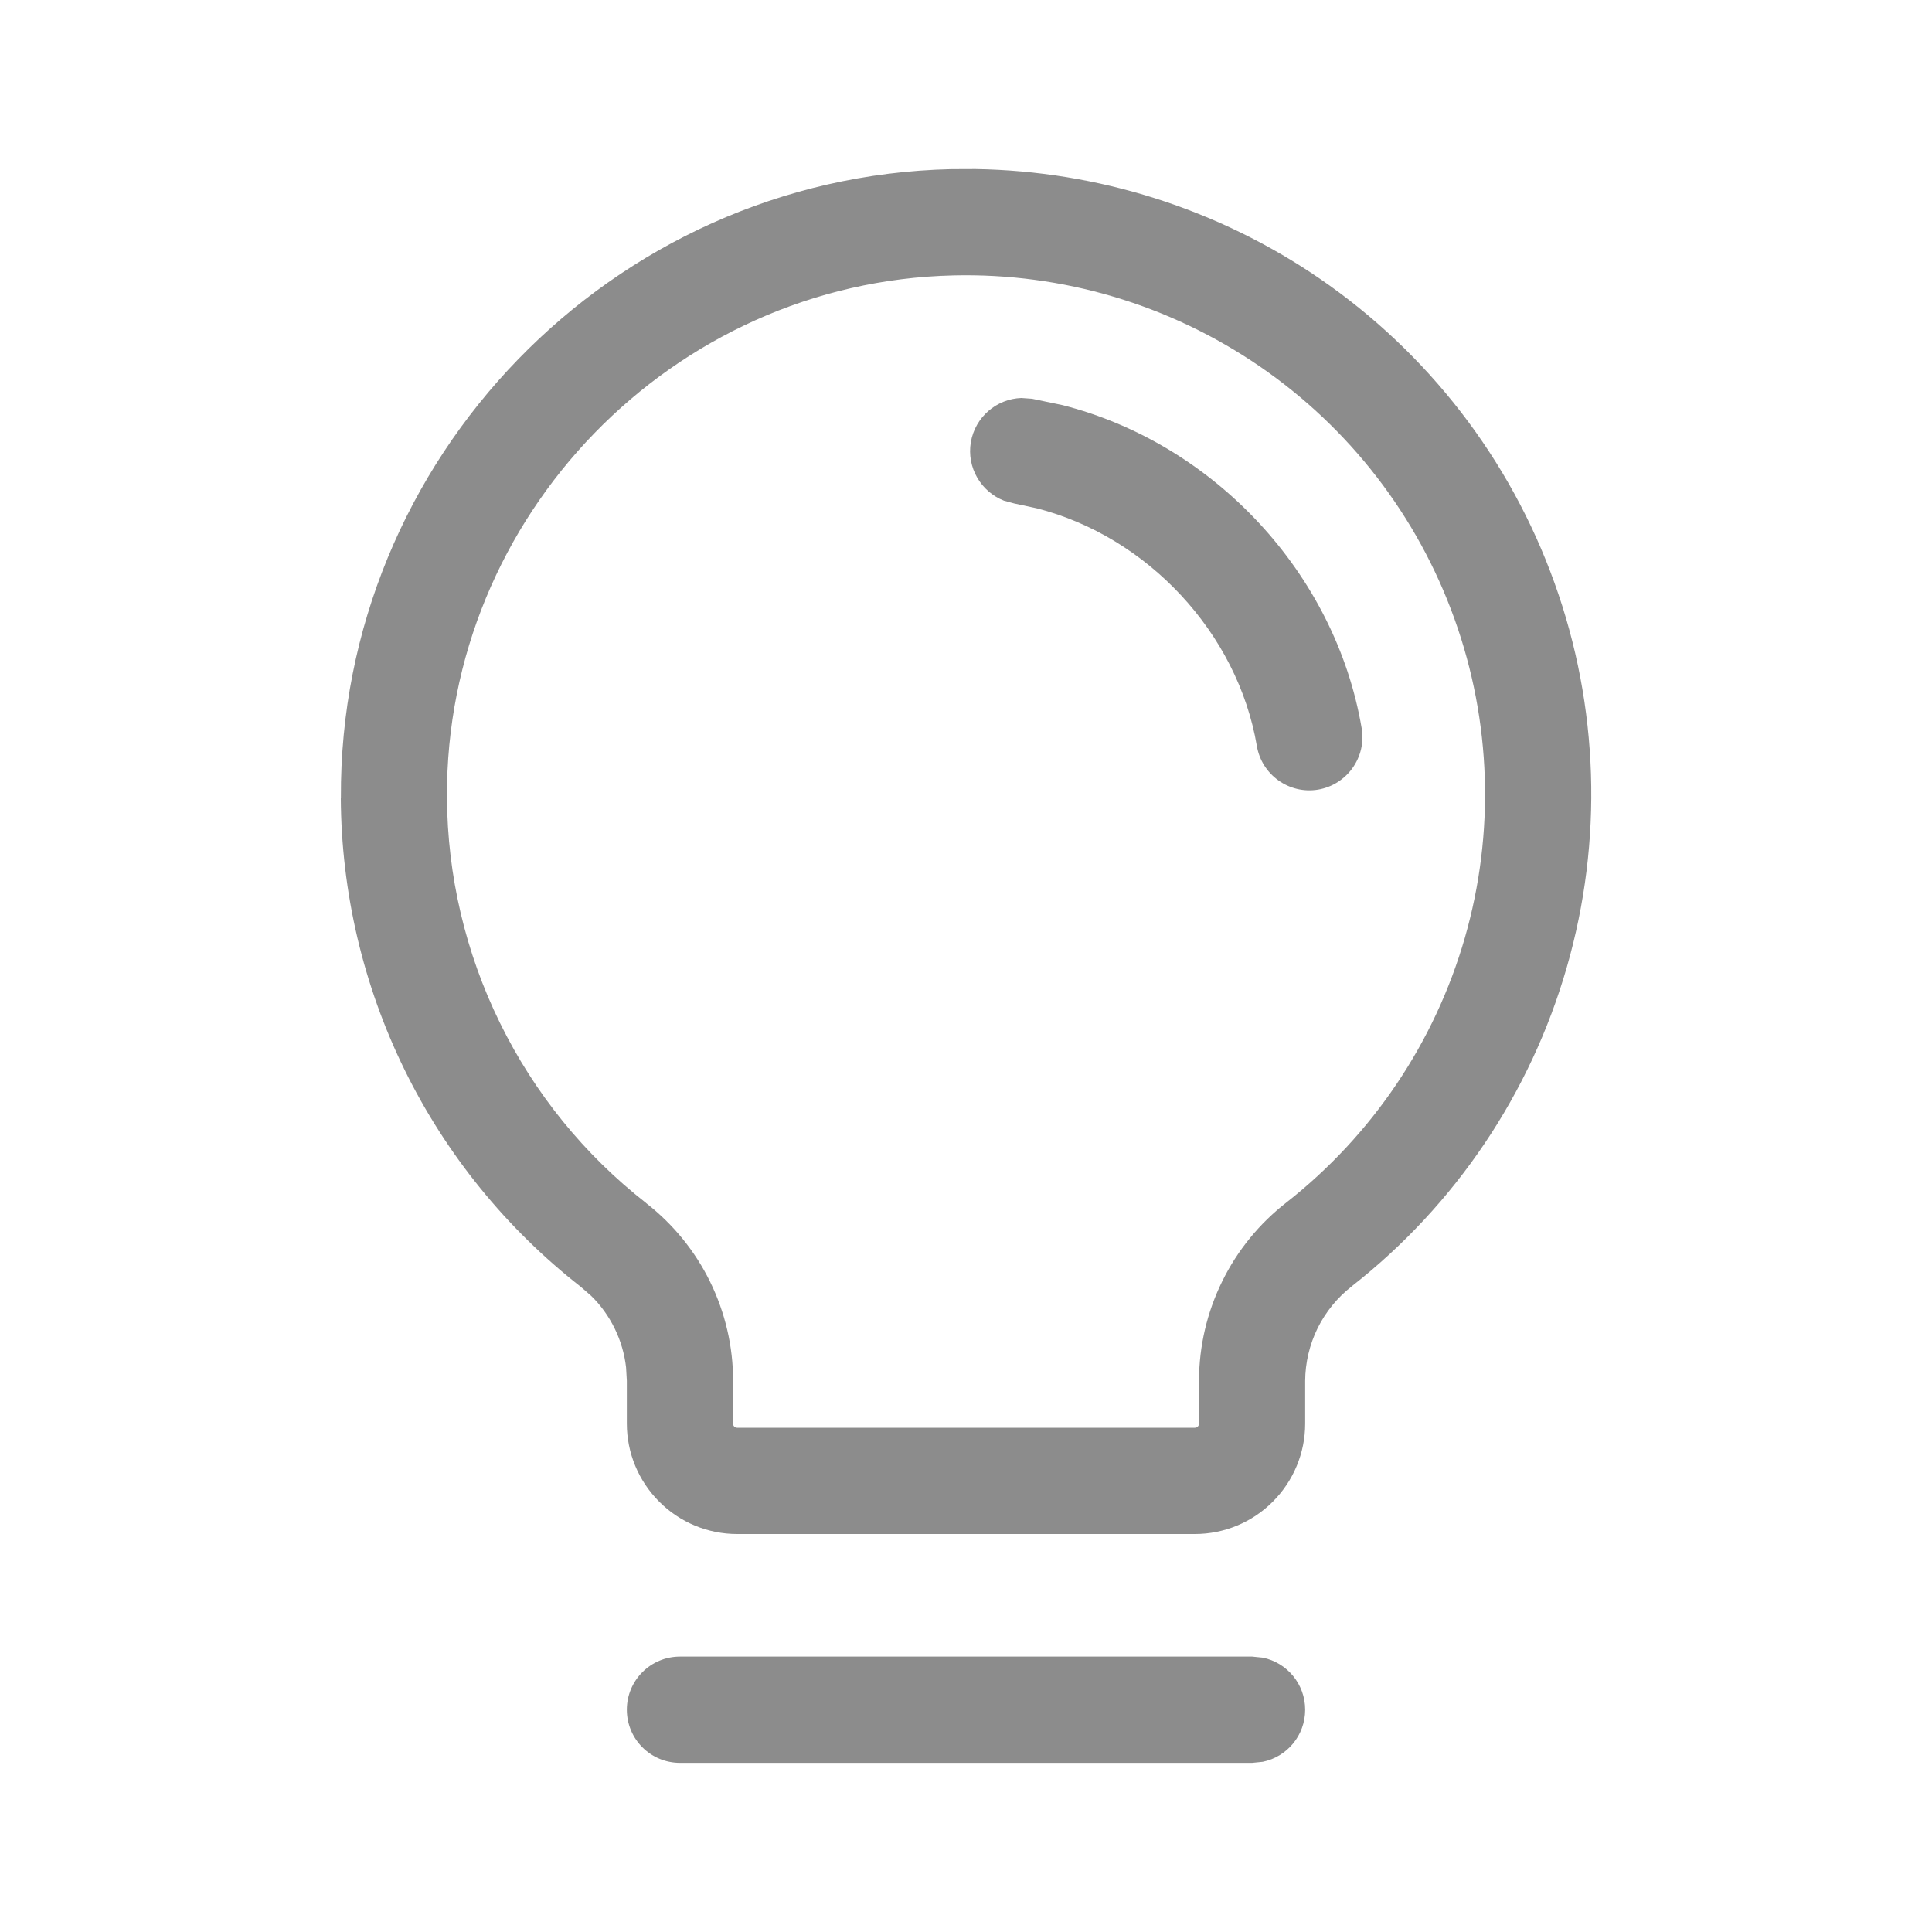 <svg xmlns="http://www.w3.org/2000/svg" width="20" height="20" viewBox="0 0 20 20" fill="none">
  <path d="M12.962 17.149L13.072 17.16C13.323 17.211 13.511 17.433 13.511 17.699C13.511 17.965 13.323 18.187 13.072 18.238L12.962 18.249H7.039C6.735 18.249 6.489 18.003 6.489 17.699C6.489 17.395 6.735 17.149 7.039 17.149H12.962Z" fill="#8C8C8C"/>
  <path d="M12.412 14.291C12.413 13.935 12.495 13.583 12.653 13.263C12.81 12.943 13.039 12.663 13.321 12.445C14.207 11.748 14.852 10.791 15.164 9.708C15.476 8.623 15.438 7.467 15.056 6.405C14.675 5.343 13.968 4.428 13.038 3.791C12.107 3.153 10.999 2.824 9.871 2.851H9.87C6.962 2.918 4.611 5.343 4.627 8.253V8.254C4.631 9.064 4.819 9.863 5.176 10.59C5.533 11.318 6.05 11.955 6.689 12.454H6.688C6.968 12.672 7.195 12.95 7.351 13.269C7.507 13.588 7.589 13.938 7.589 14.293V14.738C7.589 14.749 7.593 14.76 7.601 14.768C7.609 14.776 7.62 14.78 7.631 14.78H12.369C12.38 14.78 12.391 14.776 12.399 14.768C12.407 14.76 12.412 14.749 12.412 14.738V14.291ZM13.511 14.738C13.511 15.041 13.39 15.331 13.176 15.545C12.962 15.76 12.672 15.88 12.369 15.88H7.631C7.328 15.88 7.038 15.76 6.824 15.545C6.61 15.331 6.489 15.041 6.489 14.738V14.294L6.481 14.155C6.465 14.015 6.425 13.879 6.363 13.752C6.301 13.626 6.219 13.511 6.119 13.414L6.012 13.321C5.243 12.72 4.619 11.952 4.189 11.076C3.759 10.199 3.533 9.236 3.528 8.259L3.529 8.258C3.51 4.75 6.335 1.833 9.844 1.751L10.098 1.75C11.369 1.77 12.608 2.163 13.66 2.883C14.781 3.652 15.633 4.754 16.092 6.034C16.552 7.313 16.596 8.705 16.22 10.011C15.844 11.318 15.067 12.473 13.998 13.312L13.995 13.315C13.845 13.431 13.724 13.58 13.64 13.749C13.556 13.92 13.512 14.107 13.511 14.296V14.738Z" fill="#8C8C8C"/>
  <path d="M10.684 4.128L11 4.194C12.567 4.593 13.824 5.935 14.096 7.539C14.147 7.839 13.944 8.123 13.645 8.174C13.346 8.224 13.062 8.022 13.011 7.723C12.812 6.551 11.878 5.555 10.733 5.262L10.5 5.212L10.393 5.183C10.155 5.09 10.006 4.84 10.05 4.578C10.095 4.316 10.317 4.129 10.573 4.12L10.684 4.128Z" fill="#8C8C8C"/>
</svg>
